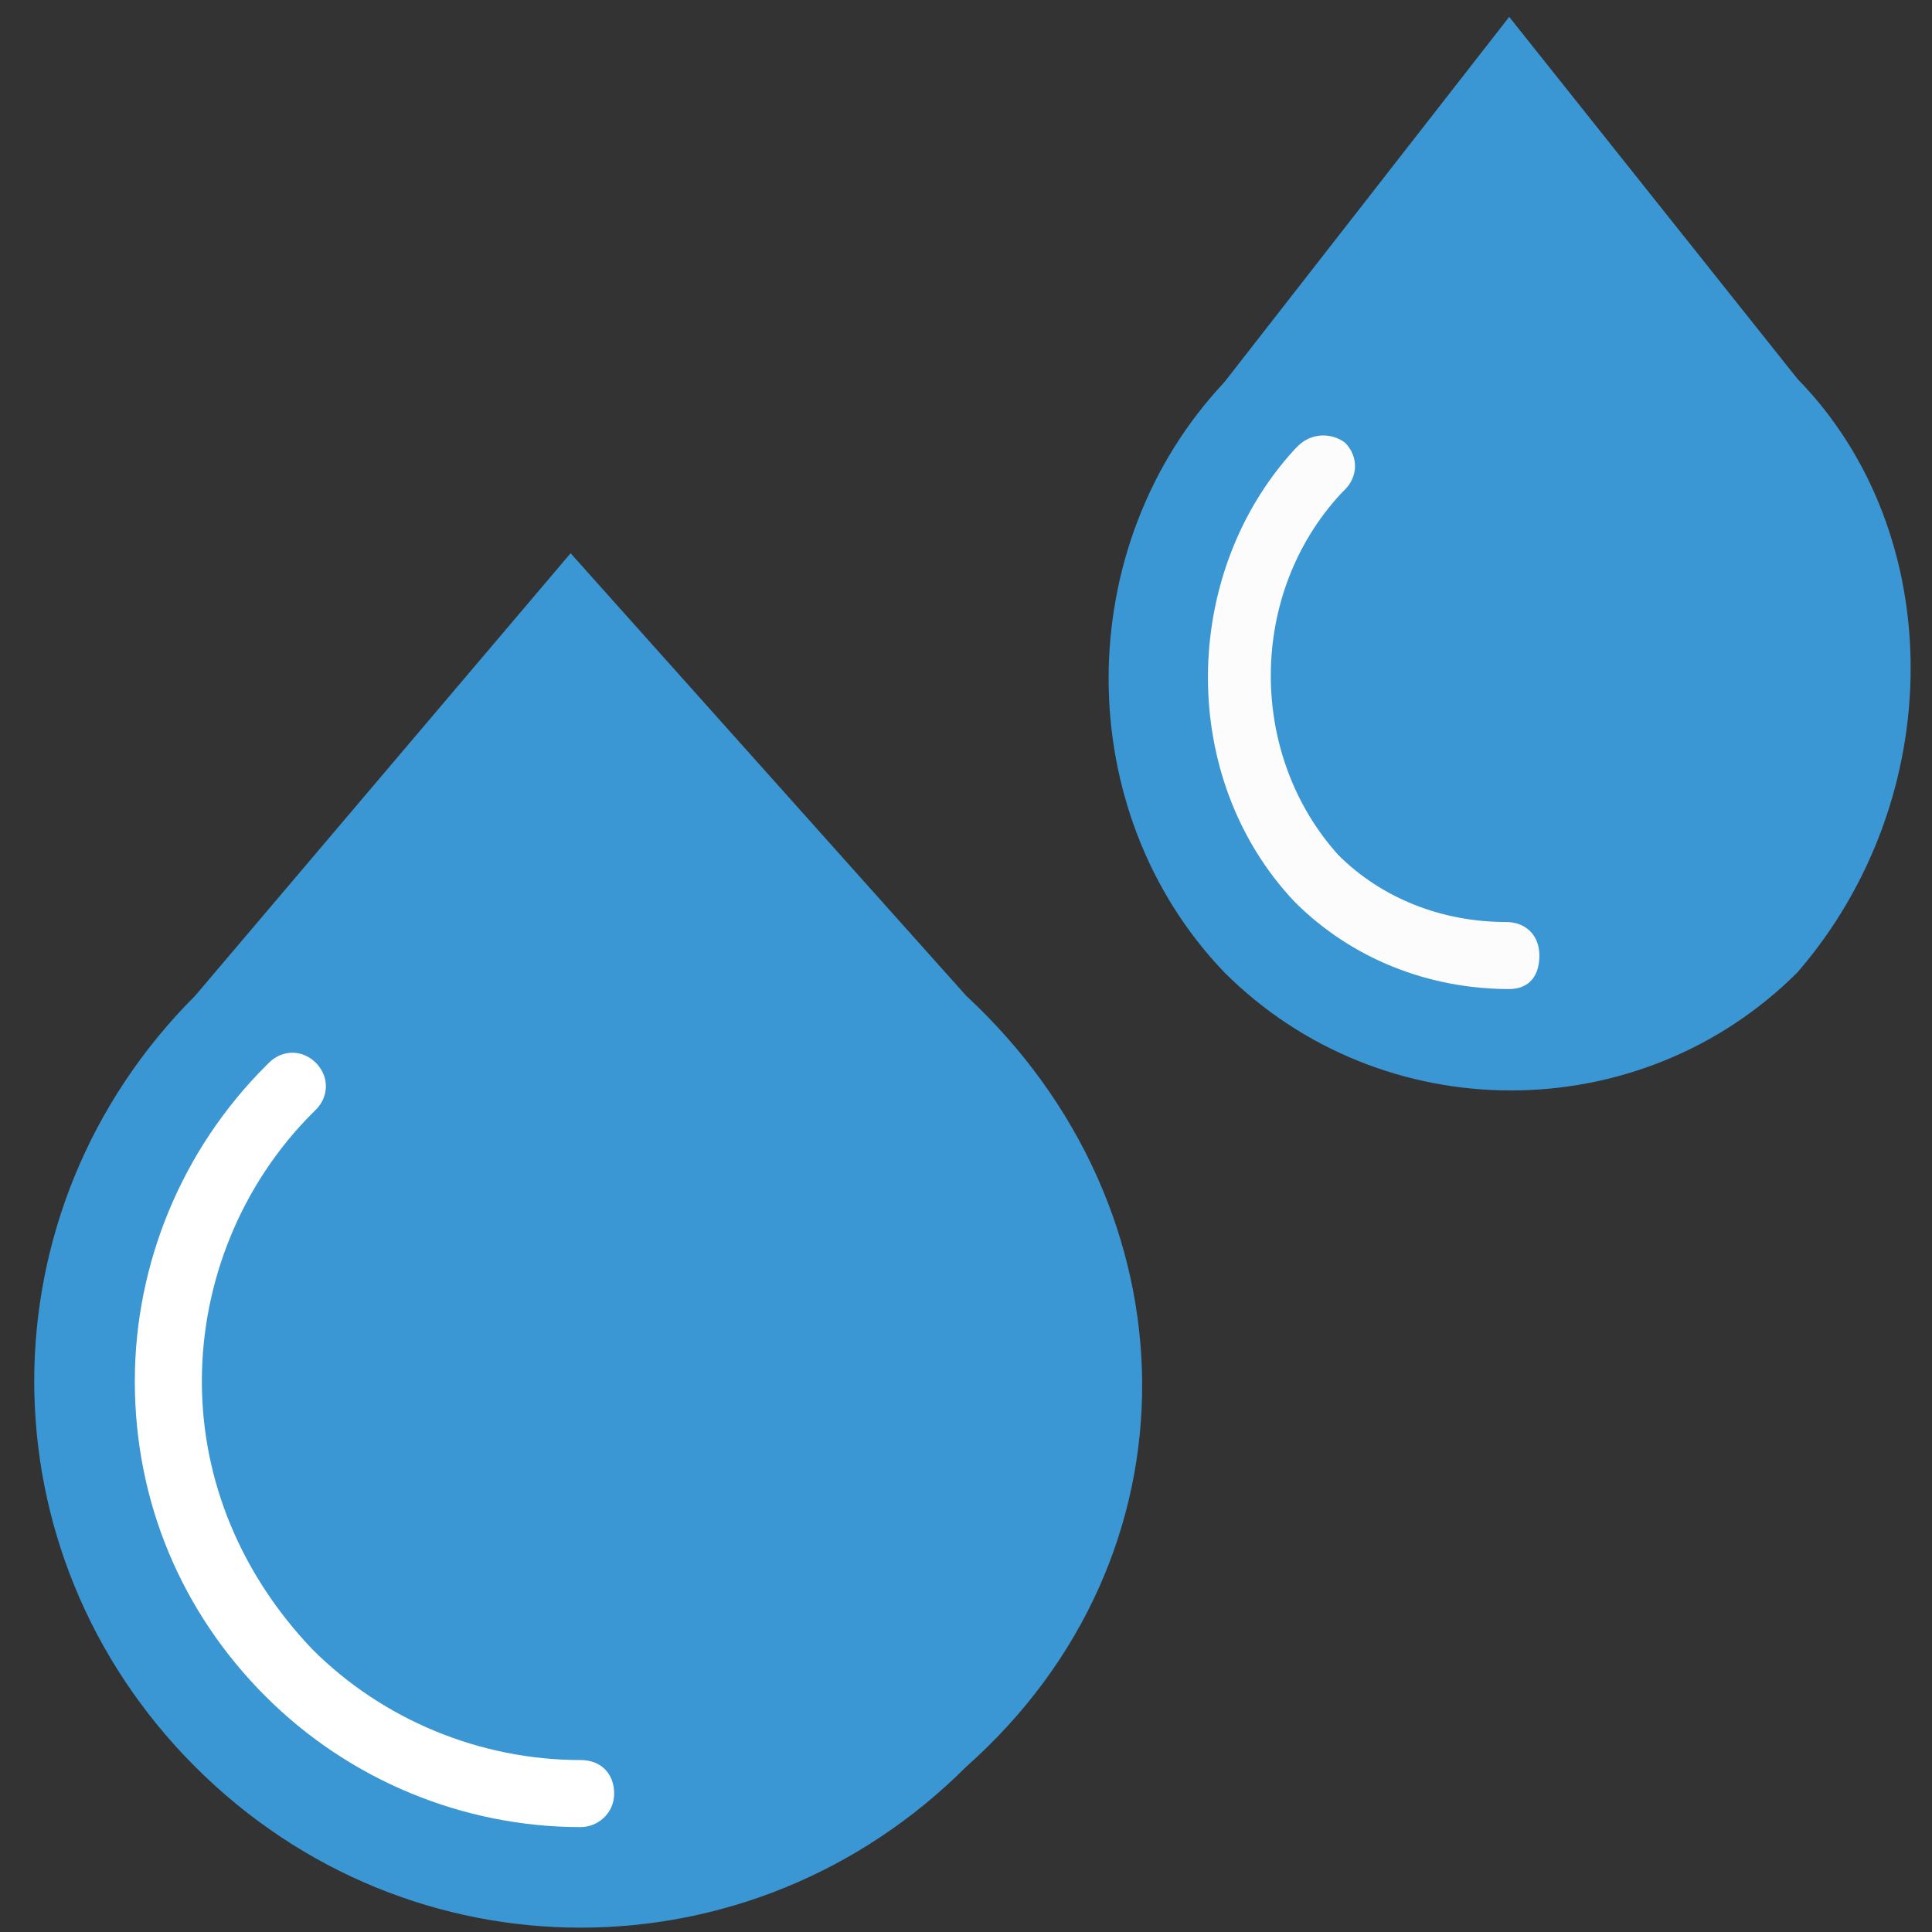 <?xml version="1.0" encoding="UTF-8"?> <svg xmlns="http://www.w3.org/2000/svg" width="91" height="91" viewBox="0 0 91 91" fill="none"><rect x="0" y="0" width="91" height="91" fill="#333333" stroke="none"/> <g clip-path="url(#clip0)"> <path d="M84.665 45.796C77.244 53.217 65.087 53.217 57.665 45.796C50.402 38.217 50.402 25.743 57.665 18.006L71.086 0.796L84.665 17.848C91.771 25.111 91.771 37.585 84.665 45.796Z" fill="#3B97D3"></path> <path d="M71.087 46.585C67.297 46.585 63.665 45.164 60.981 42.48C55.455 36.638 55.613 27.006 60.981 21.164L61.139 21.006C61.771 20.375 62.718 20.375 63.35 20.848C63.981 21.48 63.981 22.427 63.35 23.059L63.192 23.217C58.771 27.953 58.771 35.532 63.034 40.27C65.086 42.322 67.929 43.427 70.928 43.427C71.876 43.427 72.507 44.059 72.507 45.006C72.507 45.953 72.034 46.585 71.087 46.585Z" fill="#FCFCFC"></path> <path d="M45.508 83.217C35.402 93.322 19.297 93.322 9.192 83.217C-0.914 73.111 -0.914 57.006 9.192 46.901L26.876 26.059L45.508 46.901C56.402 57.006 56.718 73.269 45.508 83.217Z" fill="#3B97D3"></path> <path d="M27.35 86.059C21.823 86.059 16.455 83.849 12.508 79.901C8.56 75.954 6.35 70.743 6.35 65.059C6.35 59.532 8.56 54.164 12.508 50.217L12.665 50.059C13.297 49.427 14.244 49.427 14.876 50.059C15.508 50.691 15.508 51.638 14.876 52.269L14.718 52.427C11.402 55.743 9.508 60.322 9.508 65.059C9.508 69.796 11.402 74.217 14.718 77.691C18.034 81.006 22.613 82.901 27.35 82.901C28.297 82.901 28.928 83.533 28.928 84.48C28.928 85.427 28.139 86.059 27.35 86.059Z" fill="white"></path> </g> <defs> <clipPath id="clip0"> <rect x="0.803" y="0.796" width="90" height="90" fill="white"></rect> </clipPath> </defs> </svg> 